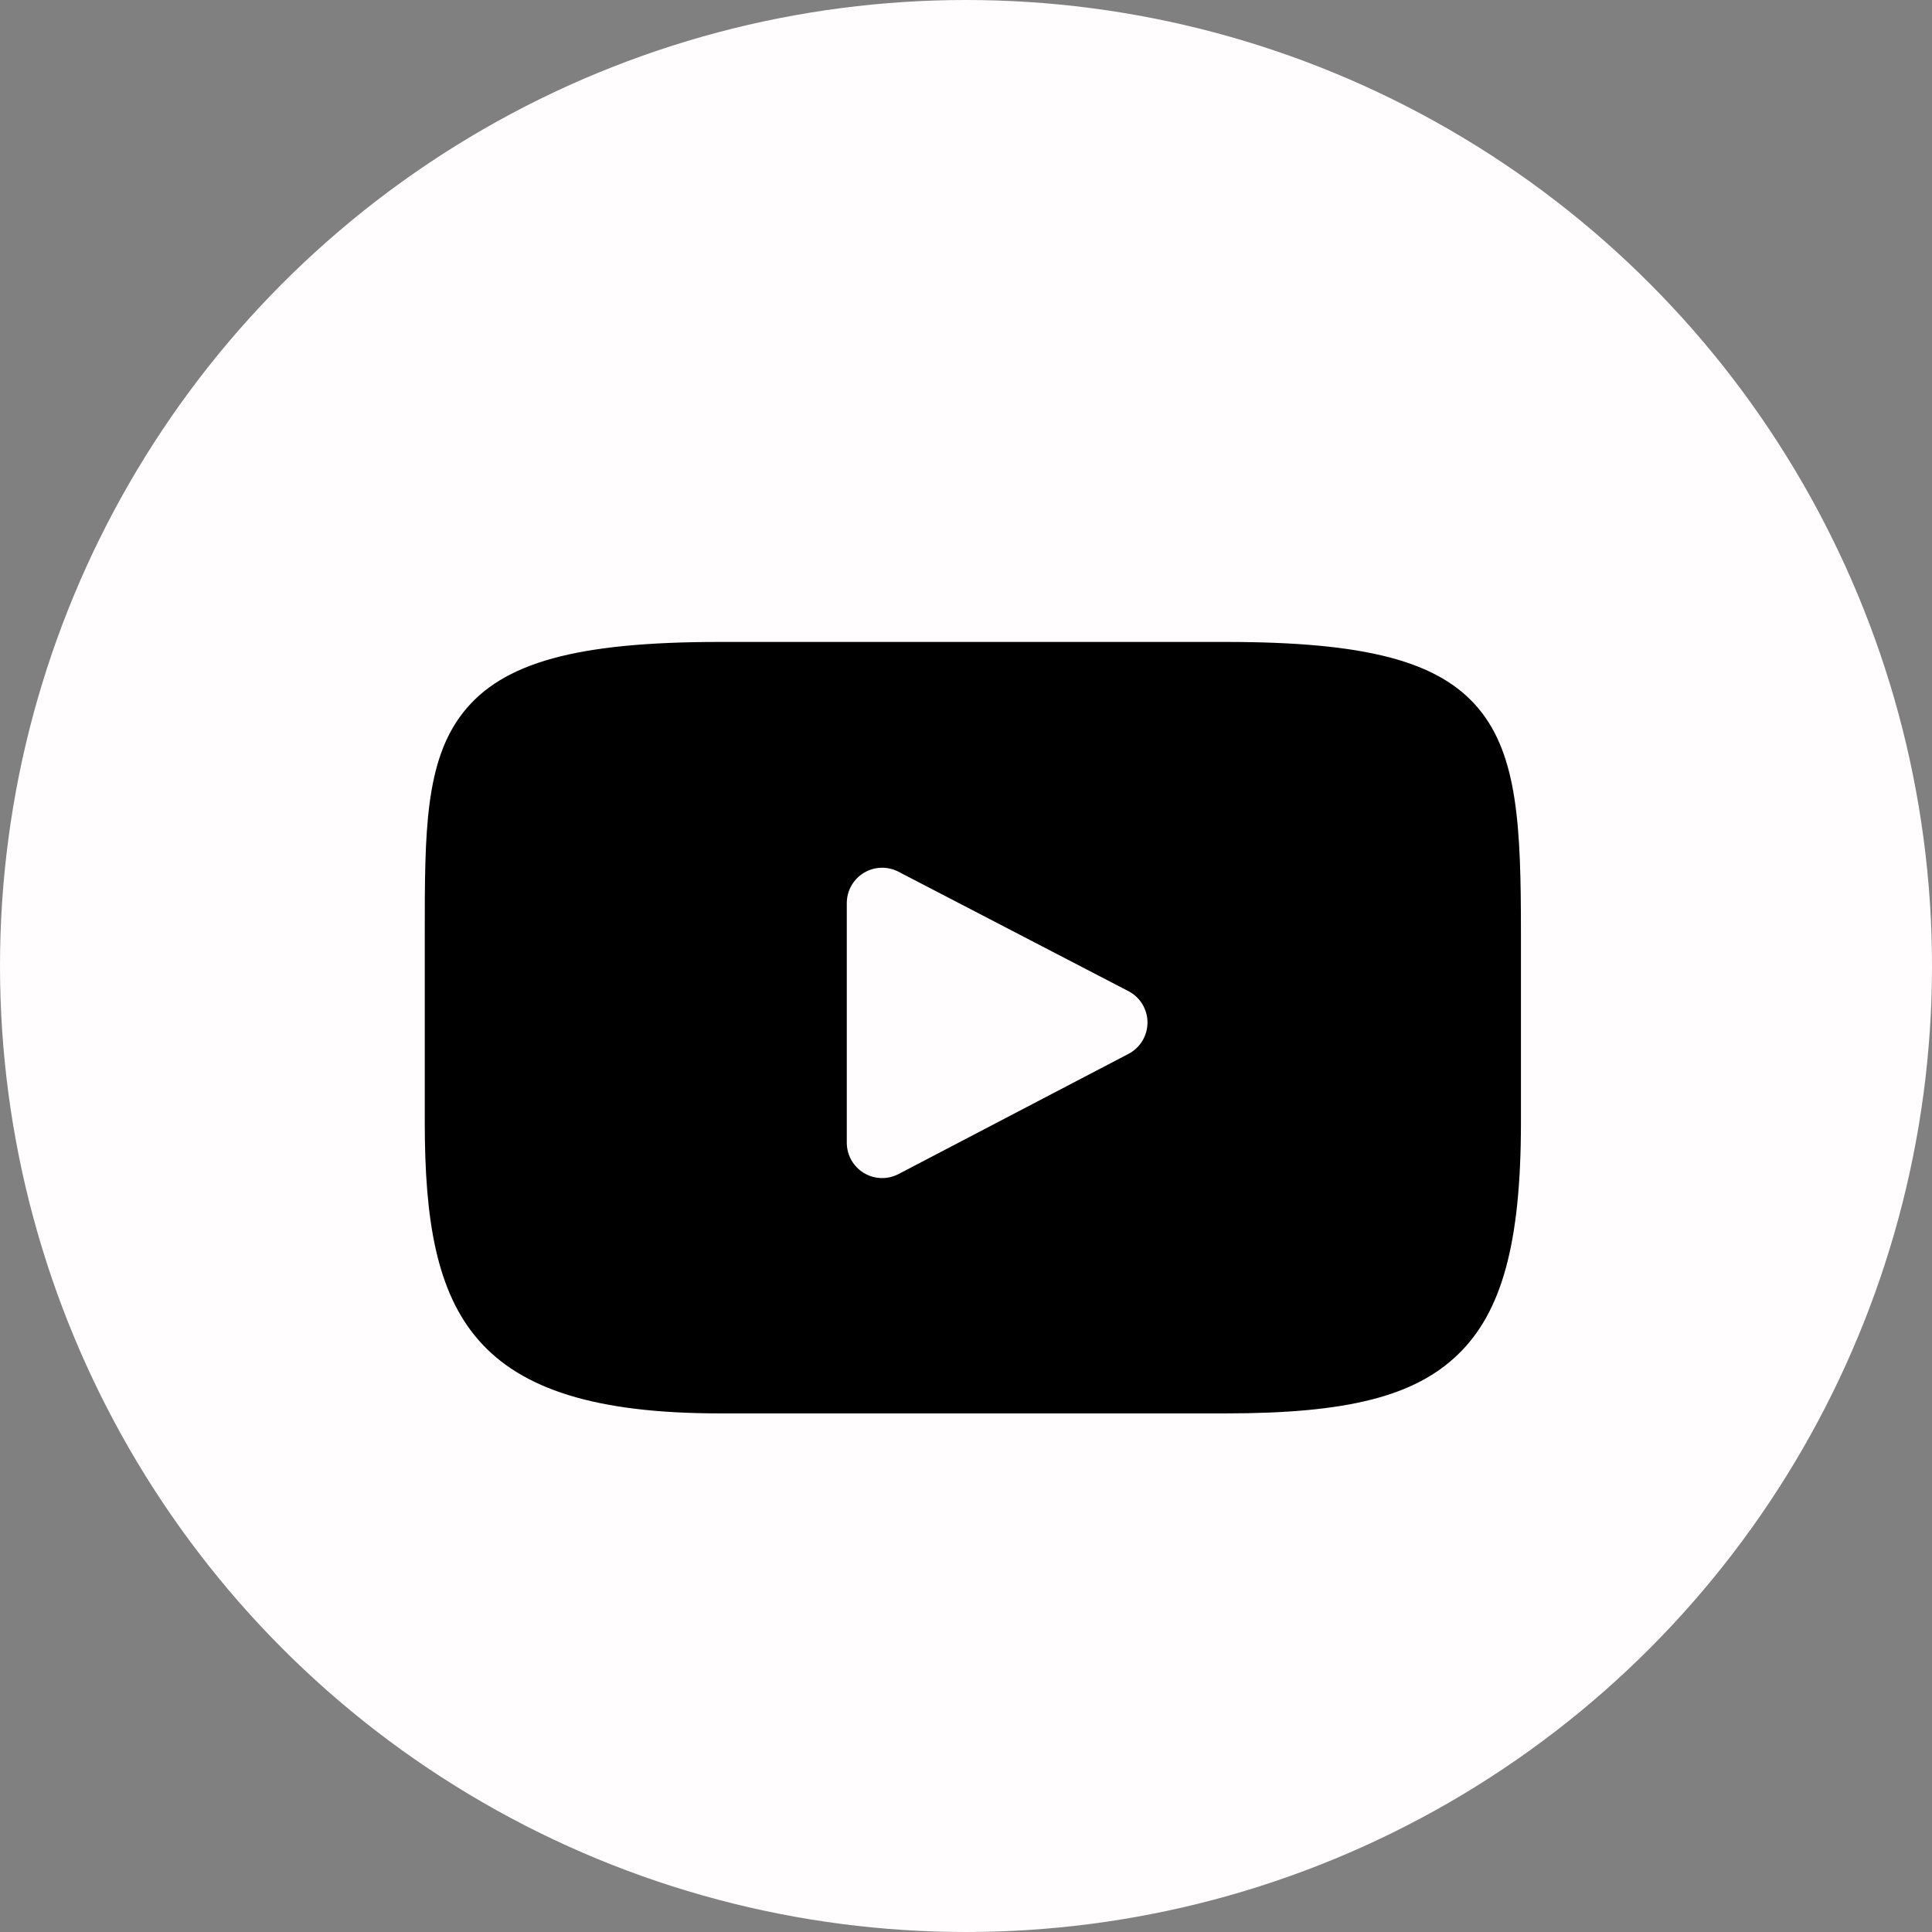 <?xml version="1.0" encoding="UTF-8"?> <svg xmlns="http://www.w3.org/2000/svg" width="141" height="141" viewBox="0 0 141 141" fill="none"><rect x="0" y="0" width="141" height="141" fill="#808080" stroke="none"/><circle cx="70.5" cy="70.5" r="70.5" fill="#FFFDFD"></circle><path d="M107.882 51.683C104.994 48.25 99.662 46.85 89.48 46.85H52.519C42.104 46.85 36.682 48.34 33.805 51.995C31 55.558 31 60.809 31 68.075V81.925C31 96.003 34.328 103.151 52.519 103.151H89.481C98.31 103.151 103.203 101.915 106.369 98.885C109.615 95.779 111 90.707 111 81.925V68.075C111 60.412 110.783 55.131 107.882 51.683ZM82.36 76.912L65.576 85.684C65.201 85.88 64.791 85.978 64.381 85.978C63.917 85.978 63.454 85.853 63.044 85.604C62.272 85.137 61.8 84.3 61.8 83.397V65.909C61.8 65.008 62.27 64.172 63.041 63.704C63.812 63.236 64.771 63.204 65.57 63.619L82.354 72.335C83.208 72.778 83.745 73.66 83.746 74.621C83.747 75.584 83.213 76.467 82.36 76.912Z" fill="black"></path></svg> 